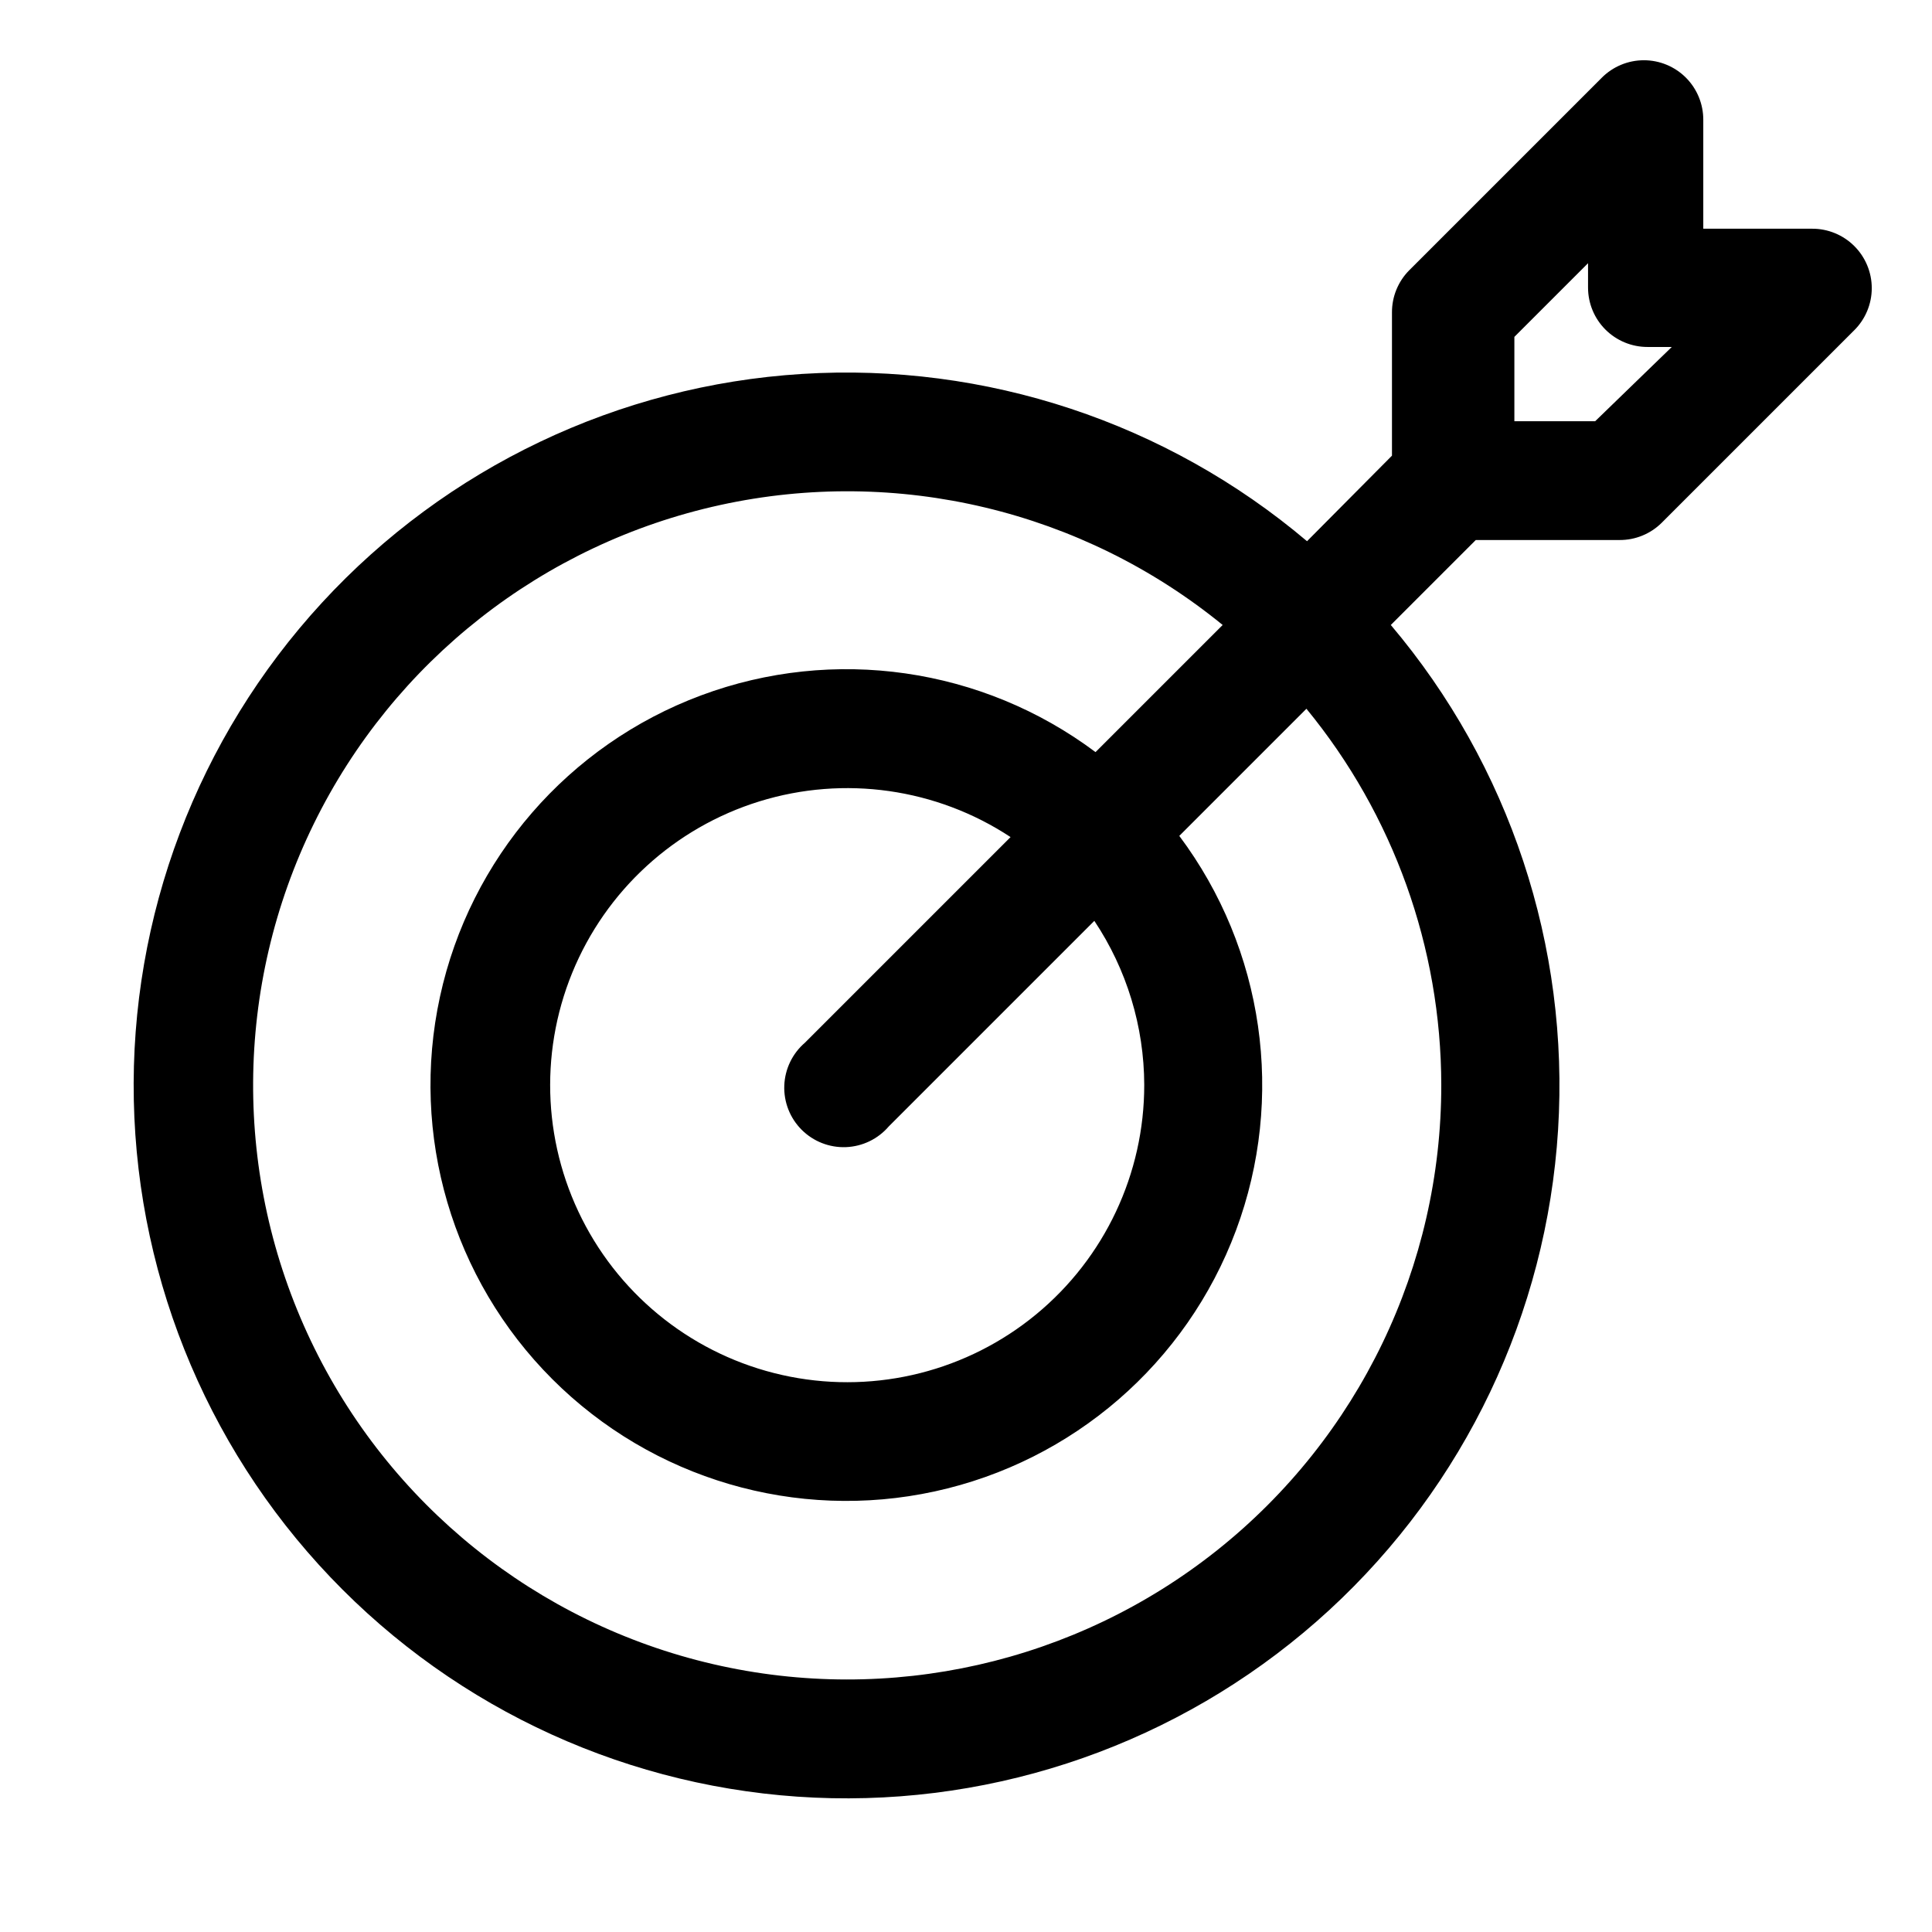 <?xml version="1.0" encoding="UTF-8"?>
<!-- Uploaded to: ICON Repo, www.svgrepo.com, Generator: ICON Repo Mixer Tools -->
<svg fill="#000000" width="800px" height="800px" version="1.1" viewBox="144 144 512 512" xmlns="http://www.w3.org/2000/svg">
 <path d="m624.2 204.61h-28.812v-28.809c0.023-4.195-1.625-8.227-4.582-11.199-2.961-2.973-6.981-4.641-11.176-4.637-4.191 0.004-8.211 1.68-11.164 4.656l-51.012 51.012c-2.945 2.969-4.59 6.992-4.566 11.176v37.945l-22.512 22.672c-37.215-31.488-85.16-47.371-133.81-44.332-48.652 3.039-94.246 24.766-127.25 60.641-33.004 35.871-50.867 83.113-49.855 131.85 1.016 48.738 20.828 95.195 55.297 129.66 34.469 34.473 80.926 54.281 129.66 55.297 48.734 1.012 95.977-16.852 131.85-49.855 35.871-33.008 57.598-78.602 60.637-127.25 3.039-48.652-12.844-96.598-44.328-133.81l22.516-22.516h38.098c4.184 0.023 8.207-1.617 11.176-4.566l51.012-51.012v0.004c2.977-2.953 4.656-6.973 4.66-11.168 0-4.191-1.668-8.215-4.641-11.172-2.973-2.961-7.004-4.609-11.195-4.586zm-98.246 226.88c0.047 48.02-21.824 93.438-59.402 123.34-37.574 29.902-86.742 41.02-133.53 30.195-46.785-10.828-86.07-42.414-106.69-85.785-20.621-43.371-20.32-93.781 0.816-136.9 21.137-43.121 60.797-74.238 107.71-84.504 46.914-10.27 95.945 1.438 133.16 31.789l-33.691 33.691c-30.027-22.473-69.418-28.133-104.56-15.023-35.137 13.109-61.195 43.188-69.168 79.836-7.969 36.645 3.242 74.832 29.762 101.35s64.707 37.73 101.35 29.762c36.648-7.973 66.727-34.031 79.836-69.172 13.109-35.137 7.449-74.527-15.023-104.55l33.691-33.691c23.062 28.098 35.688 63.309 35.738 99.66zm-78.719 0c0.027 23.543-10.484 45.863-28.652 60.836-18.172 14.977-42.086 21.031-65.191 16.508-23.105-4.523-42.977-19.152-54.156-39.871-11.18-20.723-12.496-45.359-3.594-67.156 8.906-21.793 27.098-38.461 49.59-45.426 22.488-6.961 46.918-3.496 66.578 9.453l-54.473 54.473v0.004c-3.332 2.852-5.32 6.969-5.492 11.352-0.168 4.383 1.5 8.637 4.602 11.738 3.102 3.102 7.356 4.769 11.738 4.602 4.383-0.172 8.5-2.16 11.352-5.492l54.473-54.473v-0.004c8.582 12.871 13.184 27.984 13.227 43.457zm119.5-175.86h-21.41v-22.355l19.523-19.523v6.457c0 4.176 1.656 8.18 4.609 11.133 2.953 2.949 6.957 4.609 11.133 4.609h6.453z"/>
</svg>